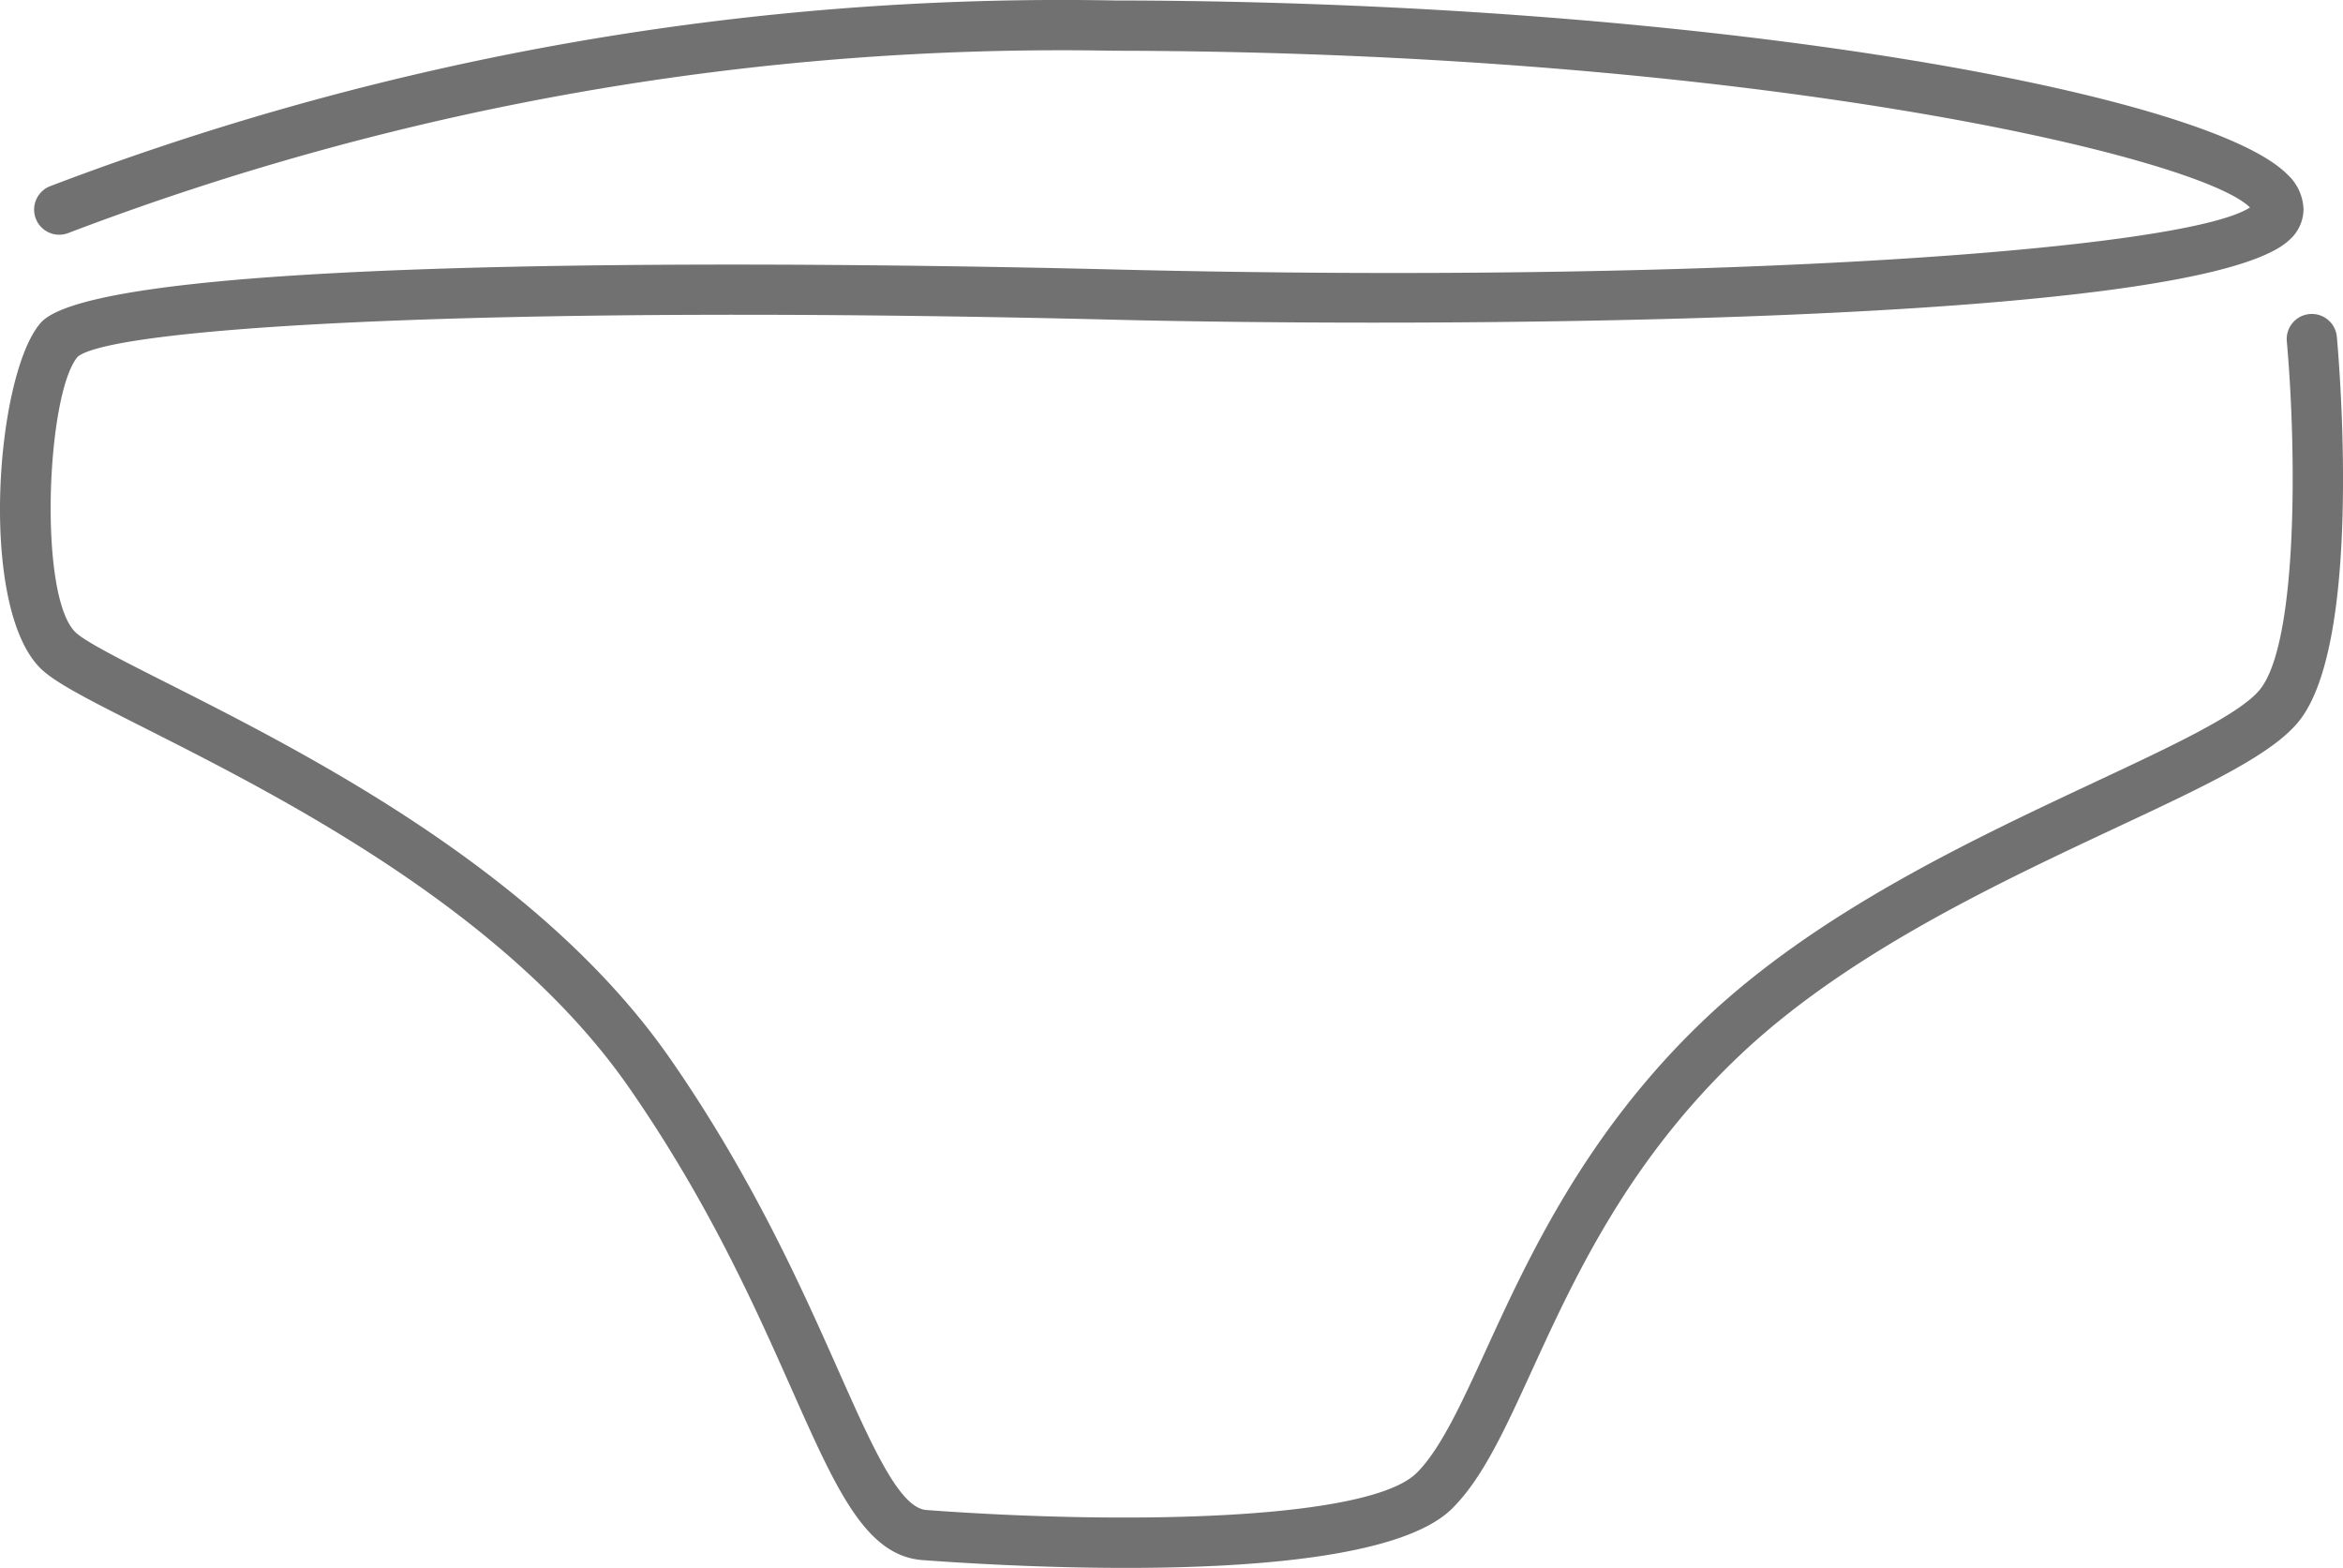 <svg xmlns="http://www.w3.org/2000/svg" width="213.935" height="143.156" viewBox="0 0 213.935 143.156"><path d="M284.572,804.725c-7.7,0-14.8-.437-18.517-.712-5.189-.384-7.863-6.4-11.912-15.5-3.4-7.66-7.643-17.191-14.887-27.628-11.222-16.172-31.977-26.652-44.377-32.916-4.646-2.347-7.718-3.9-9.152-5.175-5.952-5.291-4.373-26.939-.21-31.737,5.769-6.646,76.539-5.414,98.091-4.883,55.209,1.364,97.809-1.835,103.645-5.663-4.7-4.673-45.632-14.24-103.7-14.308a254.738,254.738,0,0,0-95.486,16.635,2.293,2.293,0,1,1-1.63-4.286,259.153,259.153,0,0,1,97.159-16.94c53.835.065,99.642,8.416,107.057,15.87a4.528,4.528,0,0,1,1.49,3.224,3.779,3.779,0,0,1-1.241,2.724c-8.225,7.991-80.323,8.005-107.405,7.329-56.892-1.405-91.195.686-94.58,3.371-2.883,3.332-3.649,22.115-.14,25.235.99.881,4.318,2.562,8.172,4.508,12.791,6.457,34.2,17.271,46.079,34.394,7.491,10.794,12.011,20.958,15.312,28.381,3.132,7.044,5.607,12.607,8.056,12.791,18.543,1.376,40.465.906,44.777-3.393,2.178-2.169,4.091-6.346,6.305-11.178,3.844-8.394,9.109-19.888,19.934-30.185,10.311-9.809,24.387-16.409,35.693-21.711,7.008-3.284,13.059-6.121,14.977-8.35,3.55-4.122,3.441-21.726,2.538-31.851a2.294,2.294,0,1,1,4.569-.41c.258,2.878,2.342,28.323-3.629,35.256-2.56,2.973-8.408,5.716-16.505,9.512-11.007,5.163-24.708,11.584-34.481,20.881-10.183,9.686-15.03,20.267-18.922,28.77-2.5,5.455-4.475,9.763-7.242,12.518-4.388,4.371-17.838,5.428-29.835,5.428" transform="translate(-181.812 -661.569)" fill="#717171"/></svg>